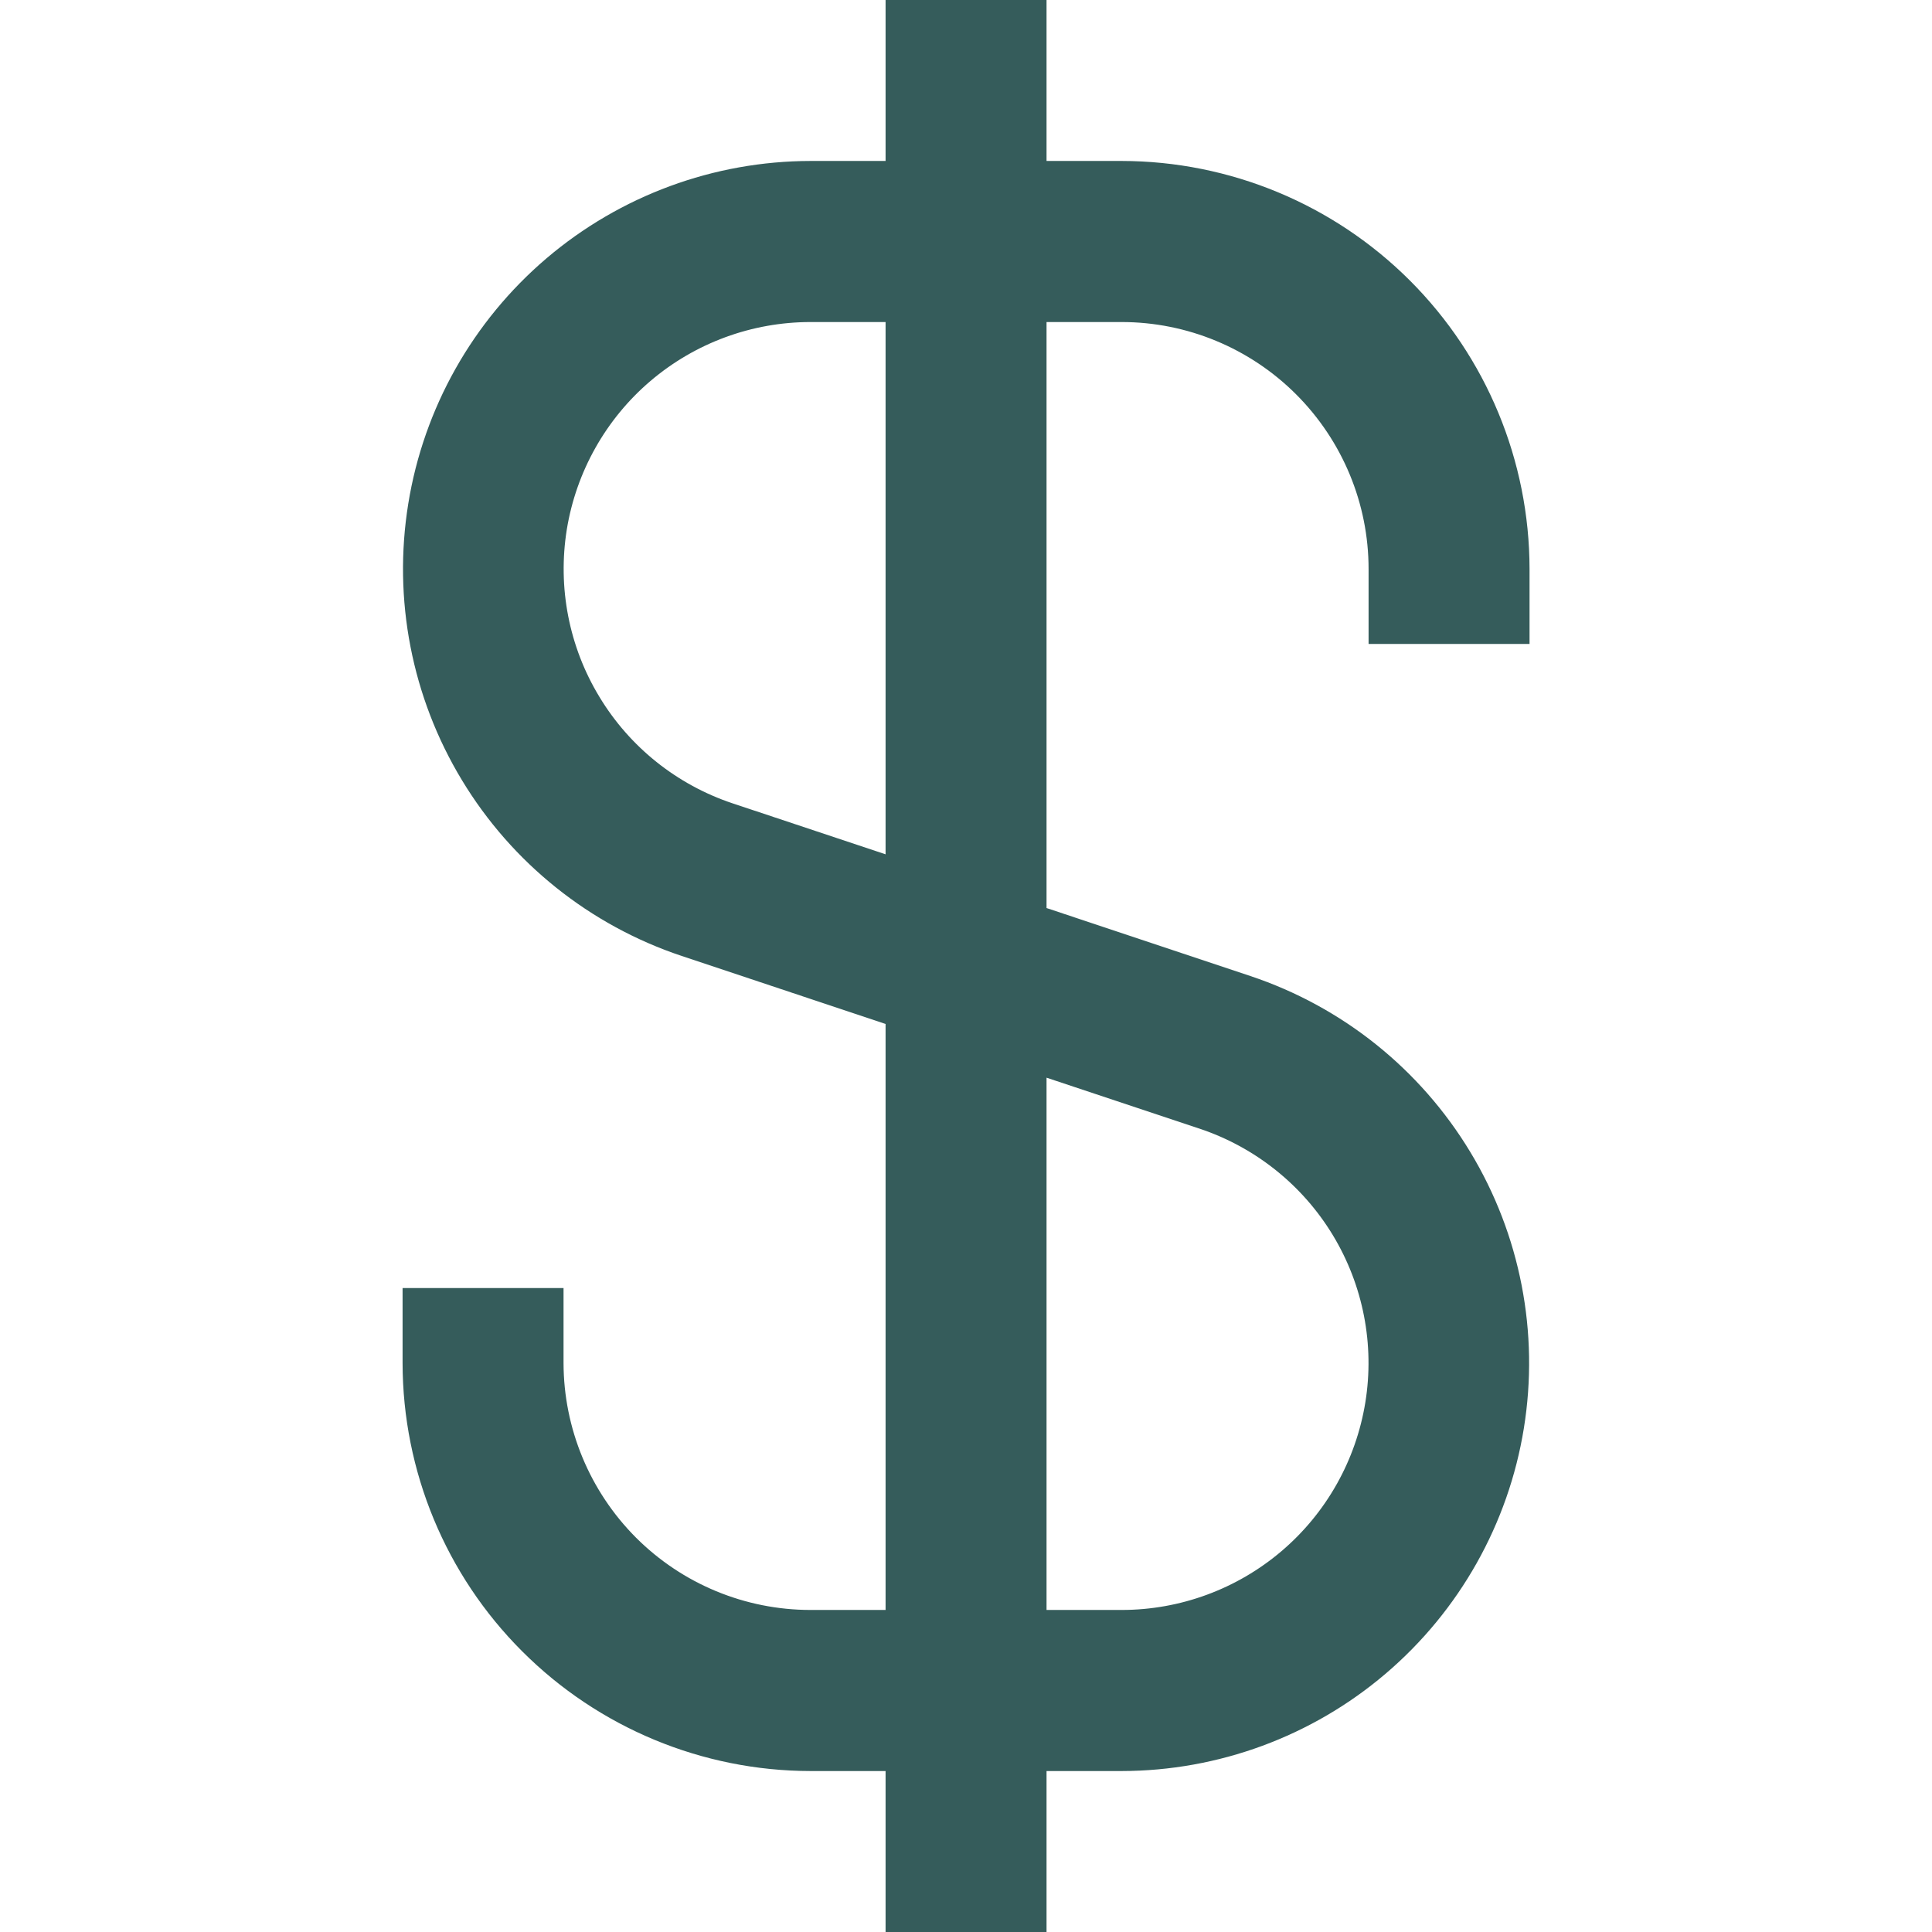 <svg width="16" height="16" viewBox="0 0 16 16" fill="none" xmlns="http://www.w3.org/2000/svg">
<g id="fi-ss-dollar" clip-path="url(#clip0_8191_8804)">
<path id="Vector" d="M12.667 5.333V4.712C12.666 3.816 12.31 2.957 11.677 2.324C11.043 1.69 10.184 1.334 9.289 1.333H8.667V0H7.334V1.333H6.713C5.911 1.334 5.136 1.62 4.525 2.14C3.915 2.66 3.509 3.38 3.381 4.172C3.253 4.963 3.41 5.774 3.825 6.46C4.24 7.147 4.885 7.663 5.646 7.917L7.334 8.48V13.333H6.713C6.17 13.333 5.65 13.117 5.267 12.734C4.884 12.35 4.668 11.83 4.667 11.288V10.667H3.334V11.288C3.335 12.184 3.691 13.043 4.325 13.676C4.958 14.309 5.817 14.666 6.713 14.667H7.334V16H8.667V14.667H9.289C10.09 14.666 10.866 14.38 11.476 13.86C12.086 13.34 12.492 12.62 12.62 11.828C12.748 11.037 12.591 10.226 12.176 9.54C11.761 8.853 11.116 8.337 10.355 8.083L8.667 7.52V2.667H9.289C9.831 2.667 10.351 2.883 10.734 3.266C11.118 3.65 11.334 4.17 11.334 4.712V5.333H12.667ZM9.934 9.347C10.395 9.501 10.786 9.813 11.038 10.229C11.289 10.644 11.385 11.135 11.307 11.615C11.229 12.094 10.984 12.53 10.614 12.845C10.244 13.16 9.774 13.333 9.289 13.333H8.667V8.925L9.934 9.347ZM7.334 7.075L6.067 6.653C5.606 6.499 5.215 6.187 4.964 5.771C4.712 5.356 4.617 4.865 4.694 4.385C4.772 3.906 5.018 3.469 5.387 3.155C5.757 2.84 6.227 2.667 6.713 2.667H7.334V7.075Z" fill="#355C5B"/>
</g>
<defs>
<clipPath id="clip0_8191_8804">
<rect width="16" height="16" fill="white"/>
</clipPath>
</defs>
</svg>
